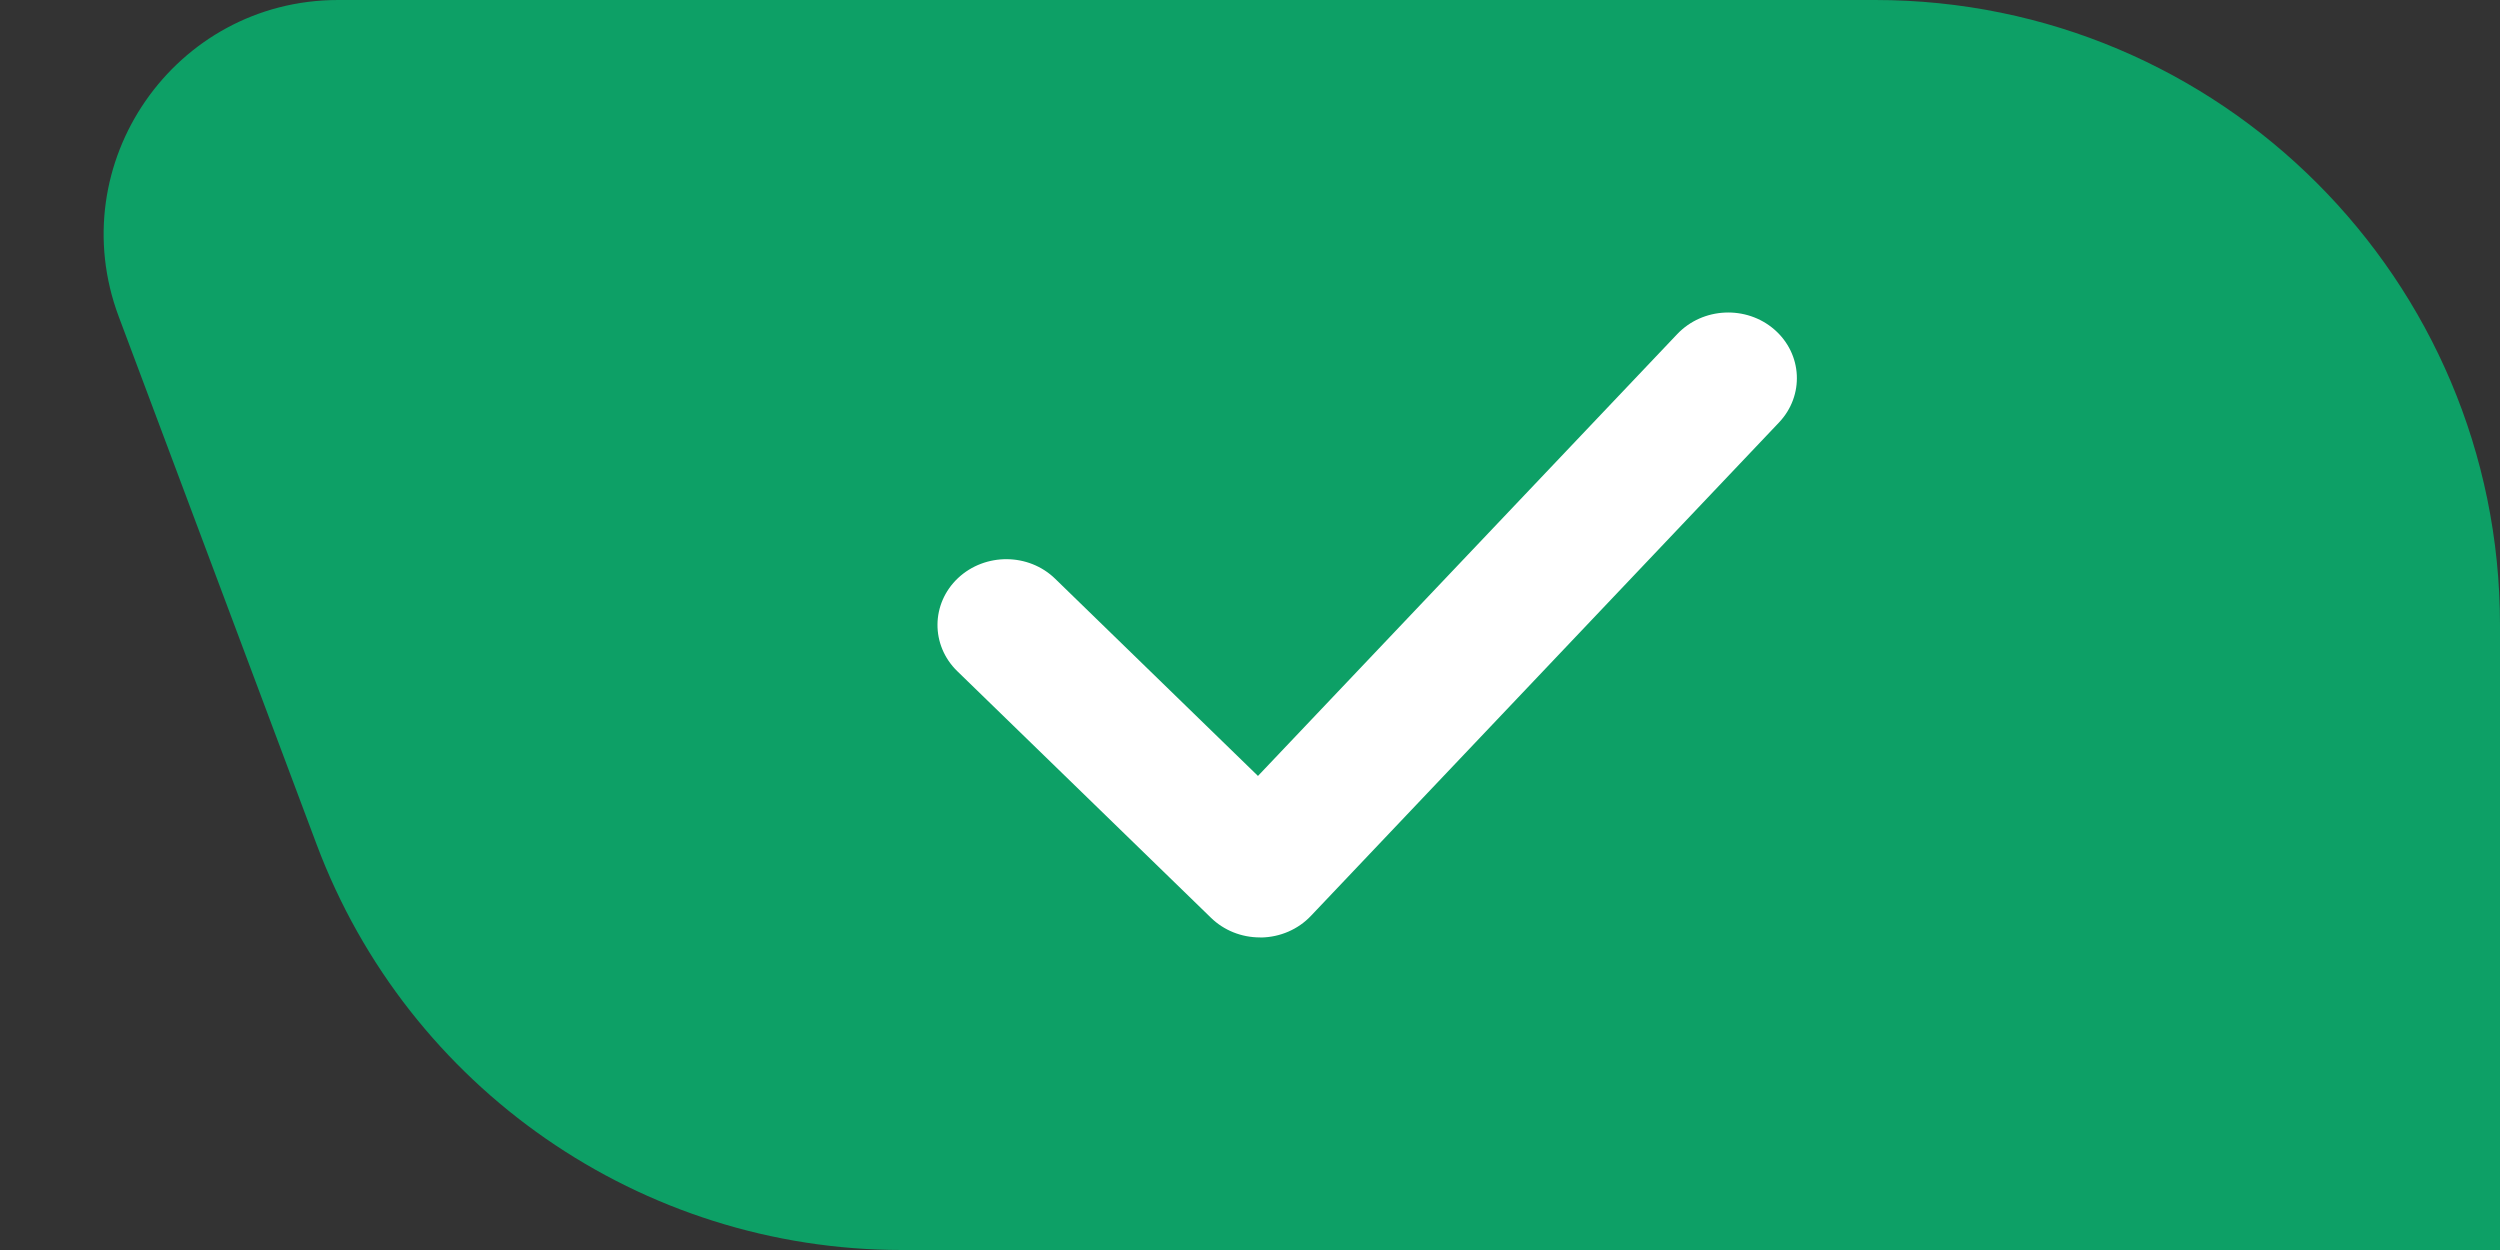 <svg xmlns="http://www.w3.org/2000/svg" width="32" height="16" viewBox="0 0 32 16" fill="none">
  <rect x="0" y="0" width="32" height="16" fill="#333333" stroke="none"/>
  <path d="M1.52 4.053C0.785 2.092 2.234 0 4.329 0H24C28.418 0 32 3.582 32 8V16H11.544C8.209 16 5.224 13.931 4.053 10.809L1.52 4.053Z" fill="#0DA066"/>
  <path d="M16.127 11.999C15.891 11.999 15.666 11.909 15.5 11.747L12.252 8.59C11.912 8.258 11.916 7.726 12.263 7.399C12.61 7.074 13.167 7.077 13.507 7.409L16.102 9.932L21.469 4.276C21.797 3.931 22.354 3.907 22.712 4.218C23.072 4.531 23.098 5.063 22.771 5.408L16.779 11.724C16.616 11.896 16.387 11.995 16.145 12C16.139 11.999 16.133 11.999 16.127 11.999Z" fill="white"/>
</svg>